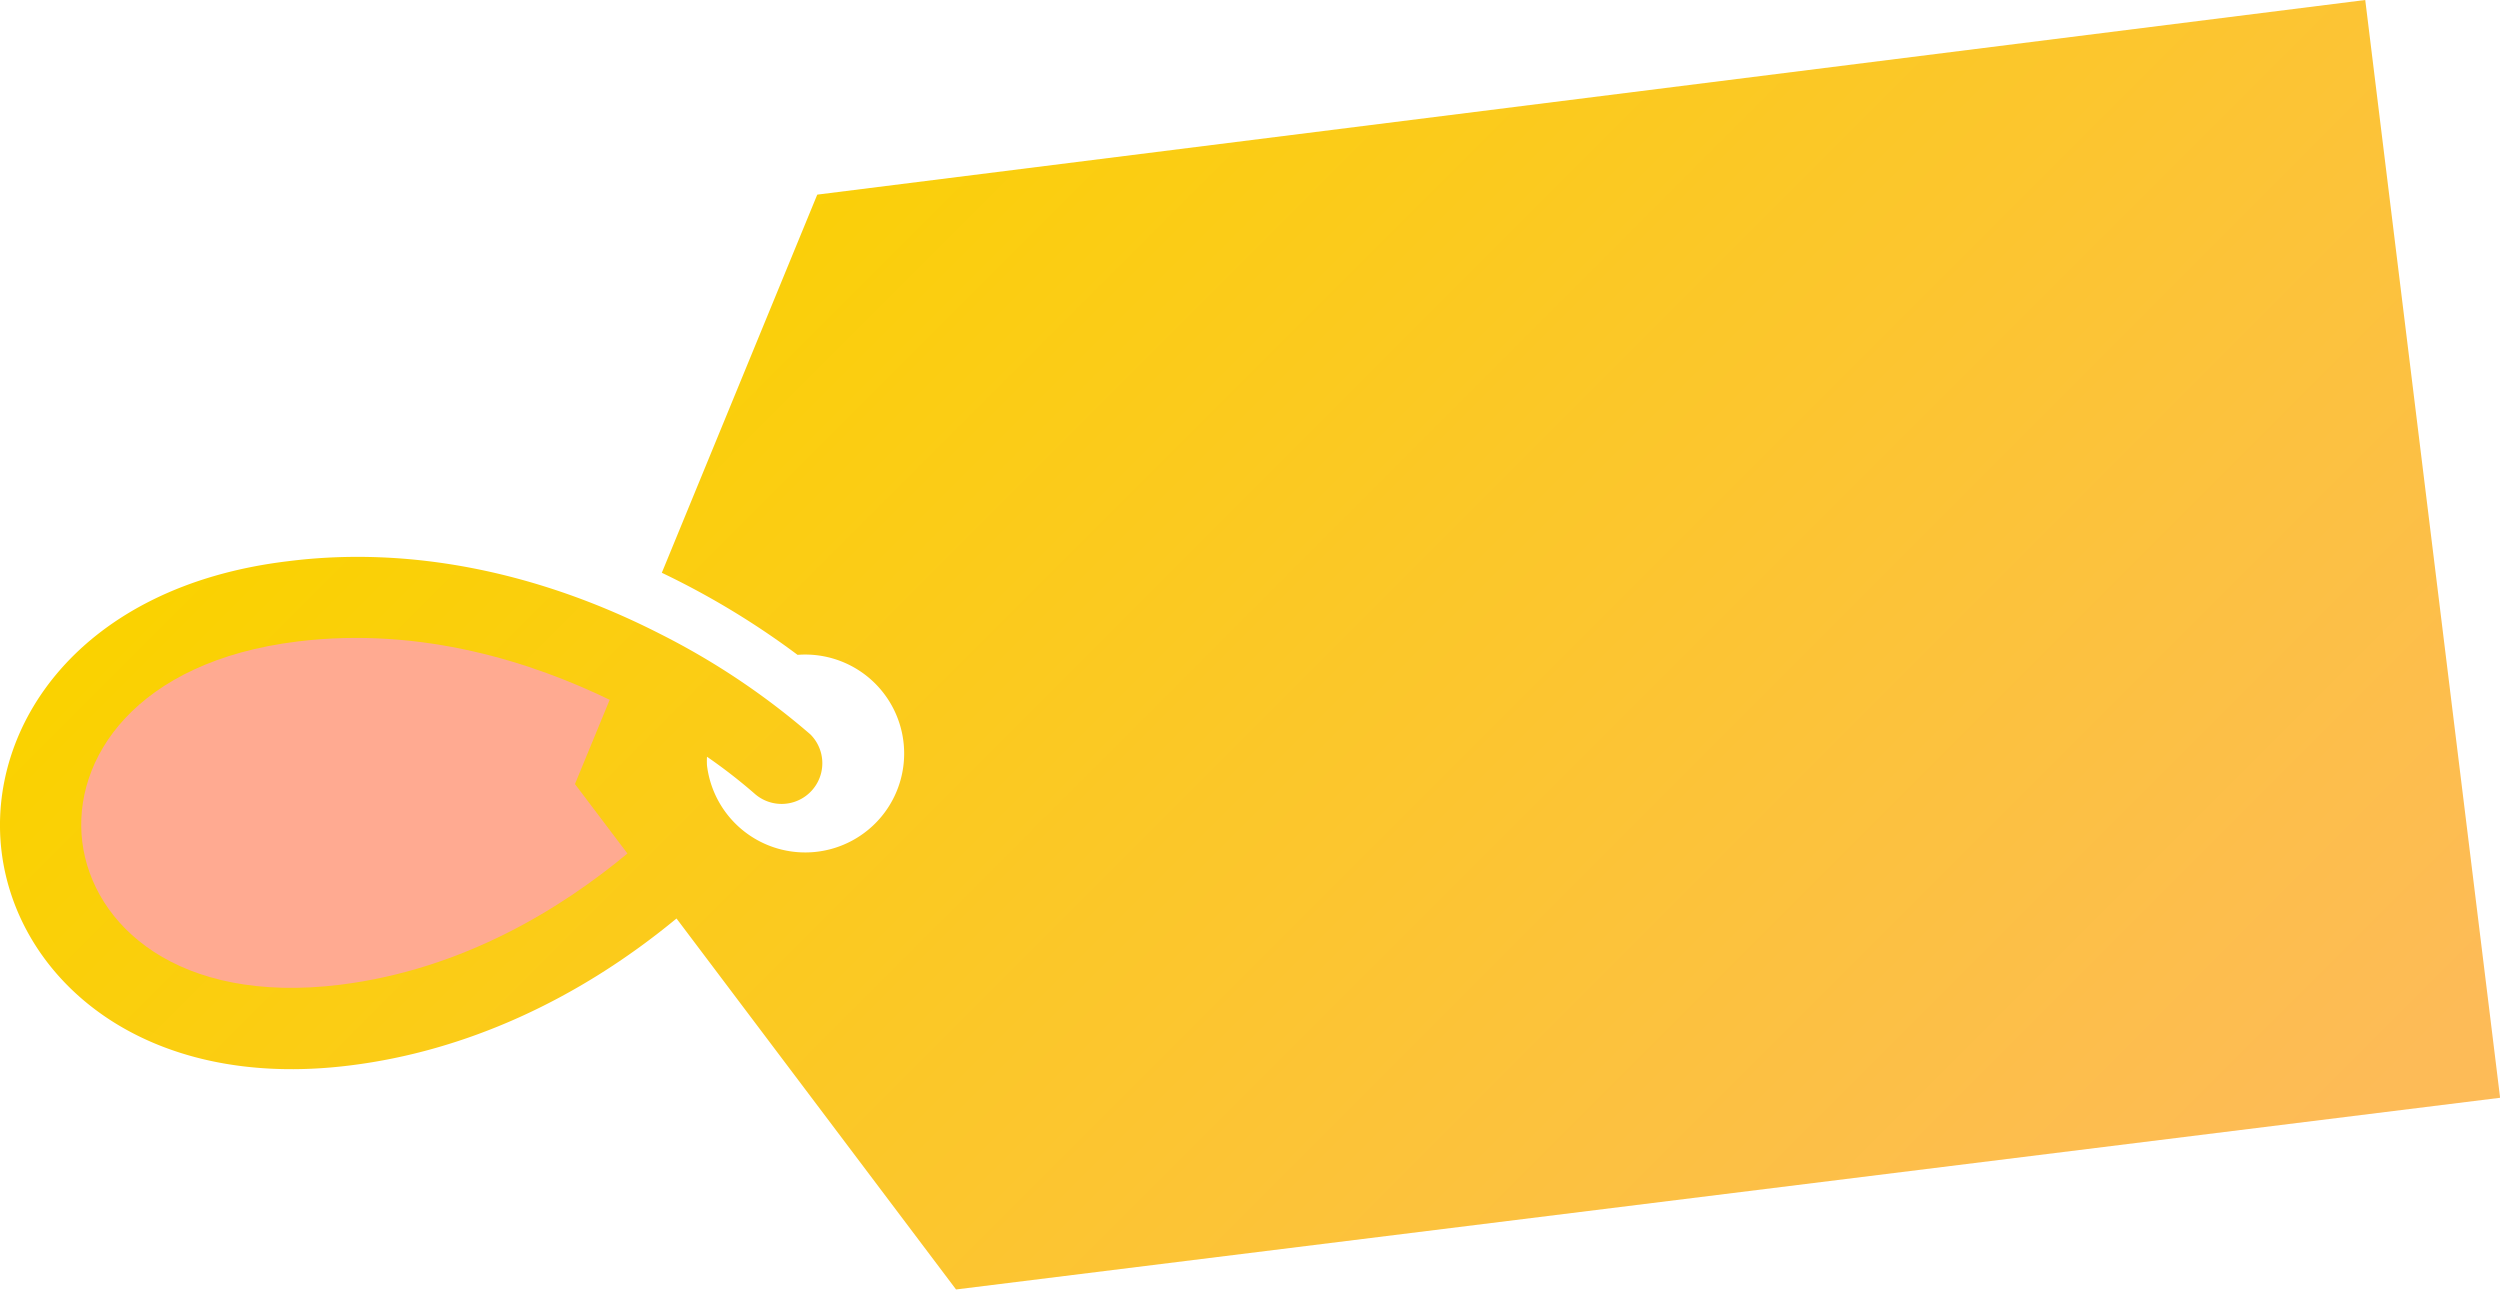 <svg id="Layer_1" data-name="Layer 1" xmlns="http://www.w3.org/2000/svg" xmlns:xlink="http://www.w3.org/1999/xlink" viewBox="0 0 229.67 118.47"><defs><style>.cls-1{fill:none;}.cls-2{clip-path:url(#clip-path);}.cls-3{clip-path:url(#clip-path-2);}.cls-4{clip-path:url(#clip-path-3);}.cls-5{fill:url(#linear-gradient);}.cls-6{fill:#ffaa91;}</style><clipPath id="clip-path" transform="translate(-17.49 -3.44)"><rect class="cls-1" width="269.82" height="123.78"/></clipPath><clipPath id="clip-path-2" transform="translate(-17.49 -3.44)"><rect class="cls-1" x="16.69" y="-42.79" width="236.44" height="256.37" transform="translate(-10.57 19.61) rotate(-8)"/></clipPath><clipPath id="clip-path-3" transform="translate(-17.49 -3.44)"><rect class="cls-1" x="32.47" y="-7.64" width="276.17" height="176.05" transform="translate(-17.9 86.19) rotate(-27)"/></clipPath><linearGradient id="linear-gradient" x1="84.22" y1="3.68" x2="216.85" y2="136.31" gradientUnits="userSpaceOnUse"><stop offset="0" stop-color="#fad200"/><stop offset="0.95" stop-color="#fdbb57"/></linearGradient></defs><g class="cls-2"><g class="cls-3"><g class="cls-4"><path class="cls-5" d="M92.57,21.32,78.29,56.06A74.28,74.28,0,0,1,90.76,63.6a9.09,9.09,0,1,1-8.32,10.16,7,7,0,0,1,0-.8,49.29,49.29,0,0,1,4.44,3.45,3.74,3.74,0,0,0,5.06-5.5,67.49,67.49,0,0,0-13.82-9.24C66.84,55.91,55,53.59,43.93,55,24.81,57.3,16.22,70.19,17.64,81.71s12.86,22,32,19.61c10.52-1.3,20.86-5.95,30-13.5l25.68,34.08,141.85-17.61L234.78,3.44Z" transform="translate(-17.49 -3.44)"/><path class="cls-6" d="M48.71,93.91C33.78,95.74,26,88.4,25.05,80.8s4.86-16.6,19.78-18.43c11.49-1.41,21.74,2,28.67,5.36l-3.19,7.74,4.82,6.38c-5.91,4.92-15,10.65-26.42,12.06" transform="translate(-17.49 -3.44)"/></g></g></g></svg>